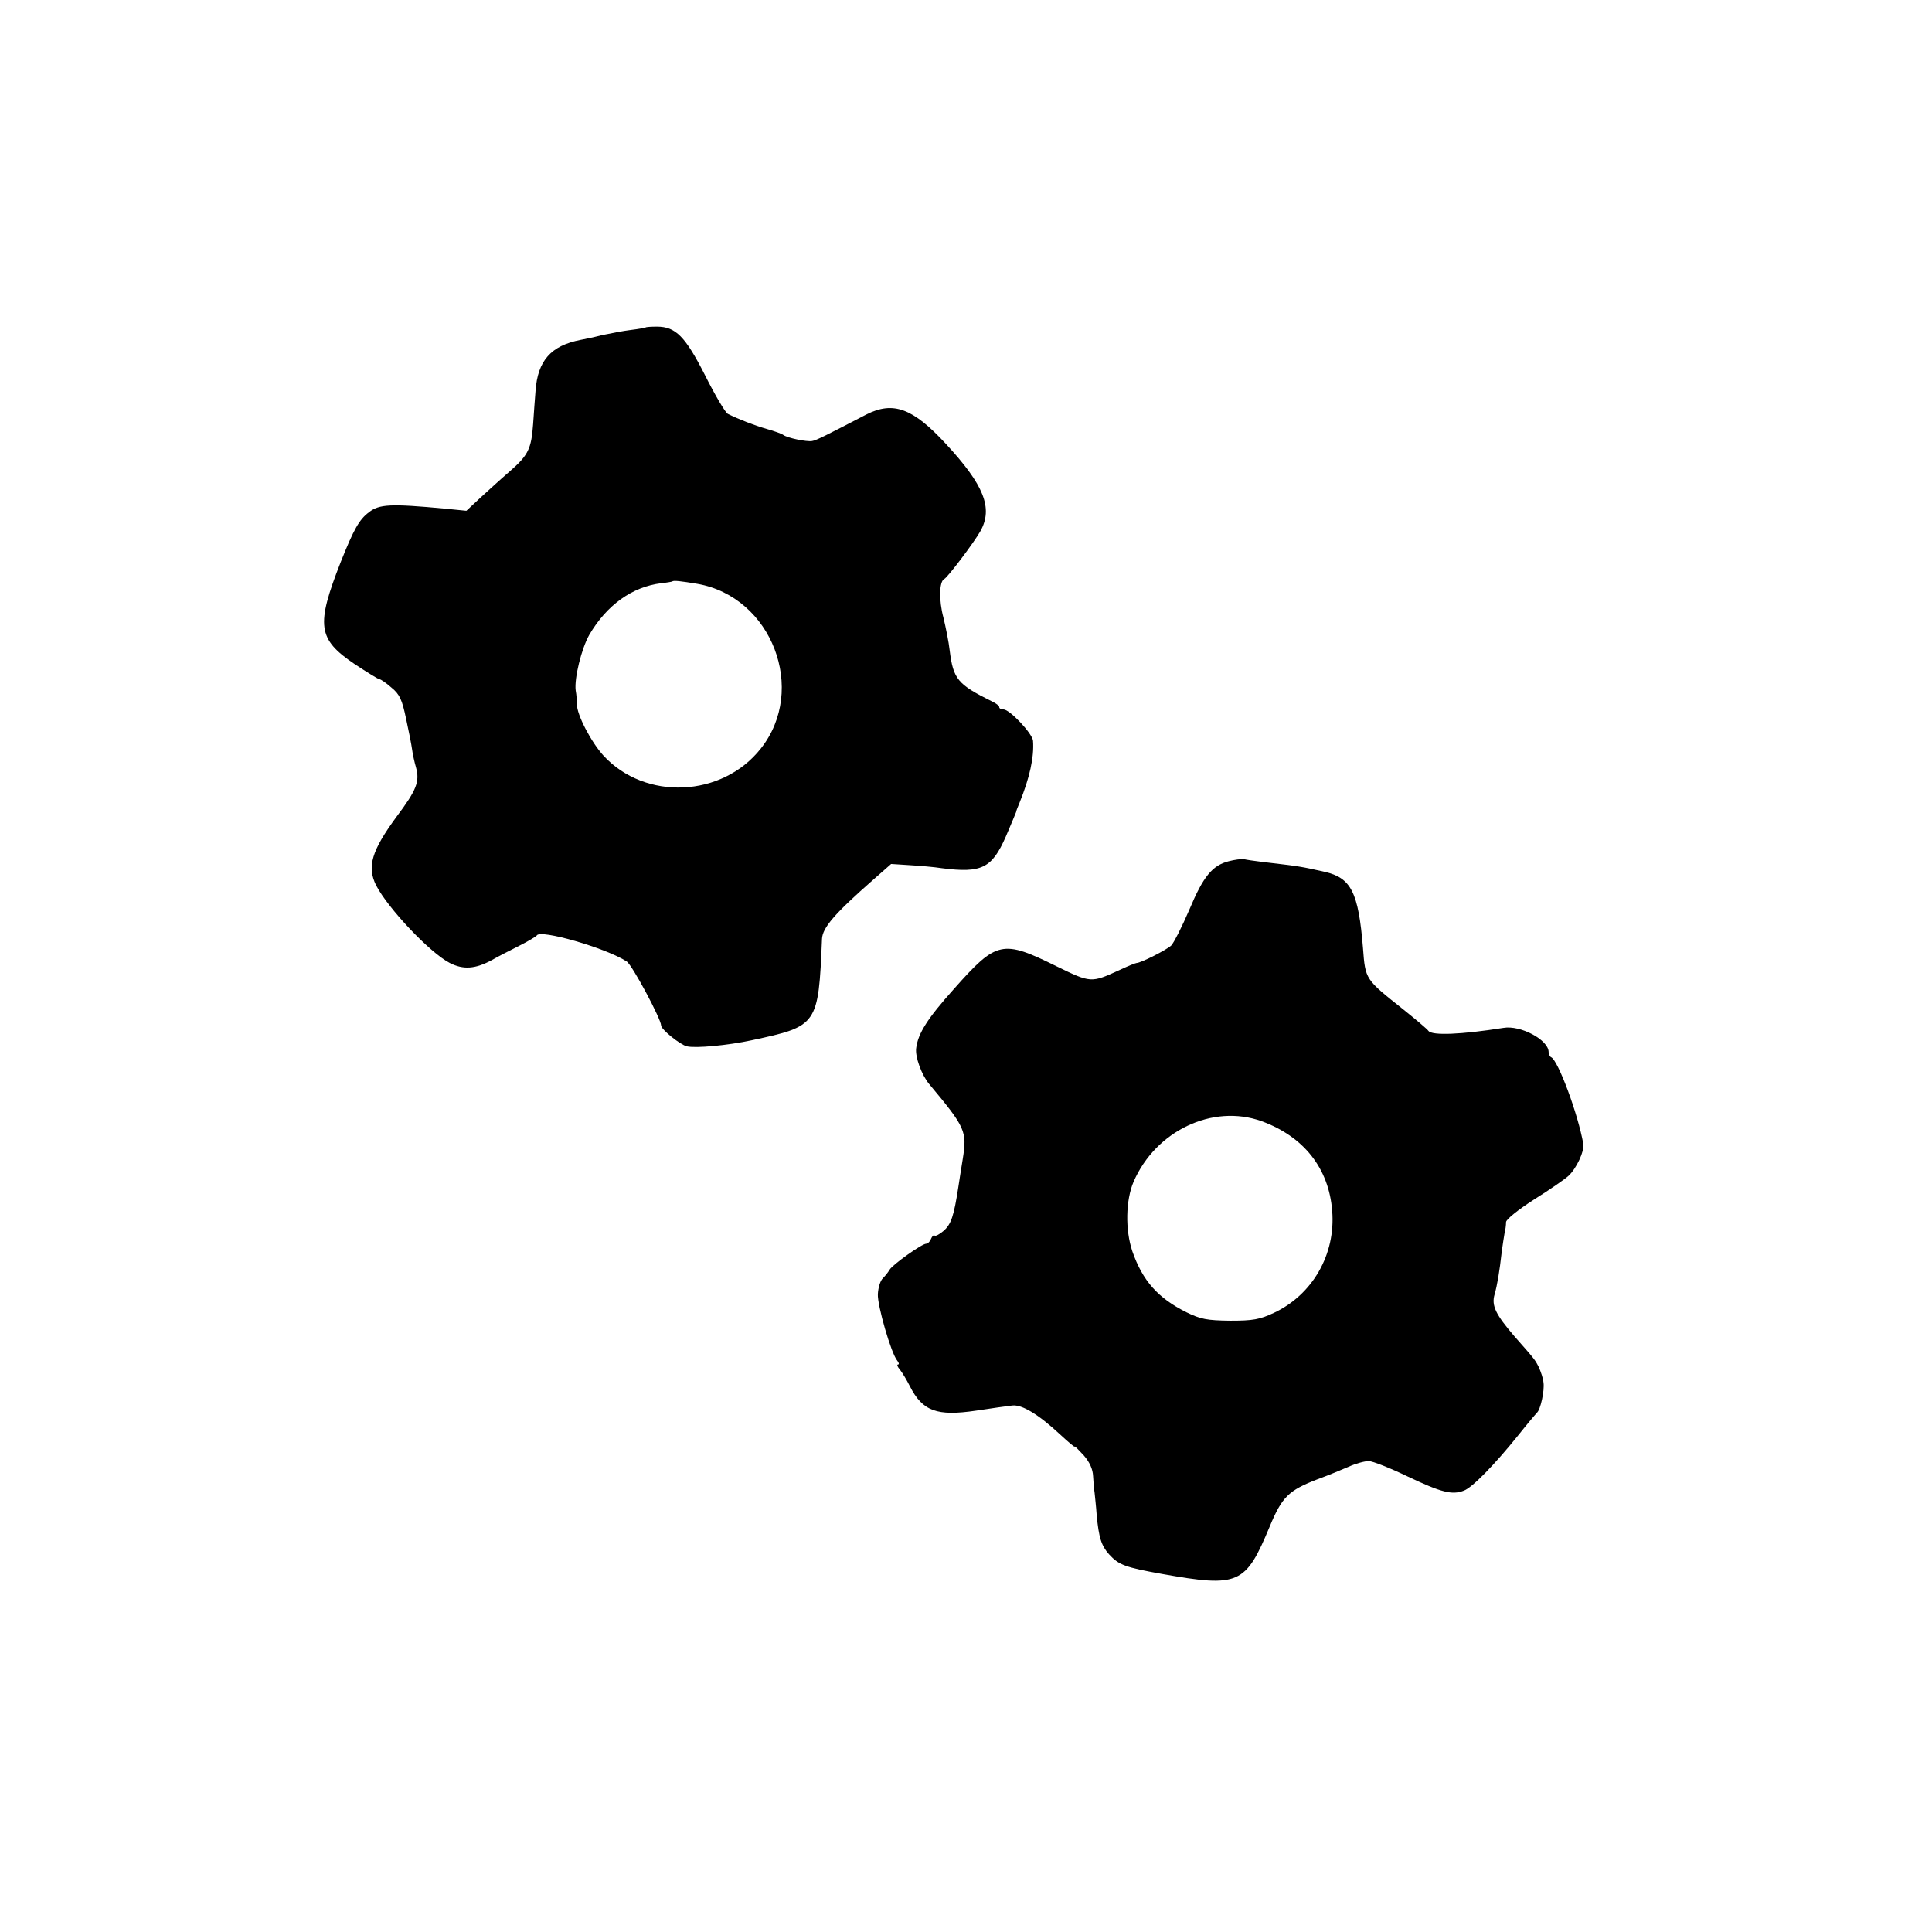 <?xml version="1.0" standalone="no"?>
<!DOCTYPE svg PUBLIC "-//W3C//DTD SVG 20010904//EN"
 "http://www.w3.org/TR/2001/REC-SVG-20010904/DTD/svg10.dtd">
<svg version="1.0" xmlns="http://www.w3.org/2000/svg"
 width="640pt" height="640pt" viewBox="0 0 640 640"
 preserveAspectRatio="xMidYMid meet">
<g transform="translate(0,640) scale(0.1,-0.1)"
fill="#000000" stroke="none">
<path d="M2138 5315 c-2 -1 -23 -5 -48 -8 -25 -3 -67 -11 -95 -17 -27 -7 -60
-14 -72 -16 -98 -19 -142 -69 -149 -169 -2 -27 -6 -77 -8 -110 -6 -82 -16
-103 -78 -157 -29 -25 -73 -65 -98 -88 l-45 -42 -70 7 c-182 17 -219 15 -253
-12 -32 -24 -50 -56 -93 -164 -83 -211 -77 -256 46 -339 41 -27 78 -50 82 -50
4 0 22 -12 40 -28 27 -22 35 -40 48 -102 9 -41 18 -87 20 -102 2 -16 8 -43 13
-60 13 -47 2 -75 -64 -163 -83 -113 -99 -166 -68 -228 40 -77 178 -223 244
-257 45 -23 85 -20 140 10 19 11 60 32 90 47 30 15 56 31 58 34 10 22 231 -42
298 -86 18 -11 114 -191 114 -212 0 -13 62 -63 85 -69 29 -7 136 3 215 20 219
47 221 49 233 336 2 37 41 83 171 197 l58 51 62 -4 c33 -2 81 -6 106 -10 132
-17 166 0 212 105 18 42 33 78 34 81 0 3 5 16 11 30 34 84 49 152 45 206 -2
24 -77 104 -98 104 -8 0 -14 3 -14 8 0 4 -10 12 -23 18 -115 57 -129 74 -141
169 -3 28 -13 77 -21 110 -15 56 -14 119 3 127 11 5 98 120 120 159 42 76 12
152 -115 289 -109 118 -174 142 -263 97 -131 -68 -166 -86 -180 -88 -18 -3
-81 10 -95 20 -5 4 -30 13 -55 20 -42 12 -95 33 -129 50 -8 4 -42 61 -75 127
-66 130 -98 162 -160 162 -19 0 -36 -1 -38 -3z m172 -849 c247 -43 365 -351
210 -546 -128 -162 -383 -173 -521 -23 -41 45 -88 135 -88 170 0 10 -1 31 -4
46 -5 40 19 138 45 184 58 99 142 159 238 171 19 2 36 5 37 6 4 4 29 1 83 -8z"/>
<path d="M4070 3547 c-54 -14 -84 -50 -130 -160 -24 -56 -51 -109 -60 -119
-16 -15 -101 -58 -115 -58 -3 0 -31 -11 -60 -25 -90 -41 -92 -41 -203 13 -182
90 -200 86 -342 -74 -87 -97 -119 -147 -125 -196 -4 -29 18 -89 43 -119 121
-145 126 -156 111 -250 -5 -29 -11 -70 -14 -89 -15 -98 -24 -126 -50 -148 -13
-11 -26 -18 -29 -15 -3 3 -8 -2 -12 -11 -3 -9 -11 -16 -16 -16 -14 0 -111 -69
-121 -86 -4 -7 -14 -20 -22 -28 -9 -8 -16 -32 -17 -53 -2 -37 44 -196 64 -220
6 -7 7 -13 3 -13 -5 0 -2 -8 6 -17 8 -10 23 -35 33 -55 42 -83 90 -100 219
-81 51 8 104 15 120 17 32 4 87 -29 160 -97 26 -24 47 -42 47 -39 0 3 13 -11
30 -29 20 -23 30 -46 31 -69 1 -19 3 -44 5 -55 1 -11 5 -45 7 -75 7 -73 15
-100 41 -129 32 -35 53 -43 176 -65 254 -45 276 -35 356 157 41 99 63 120 159
157 33 12 79 31 102 41 24 11 54 19 67 19 13 0 71 -23 129 -51 112 -53 147
-62 186 -47 28 10 101 85 180 183 31 39 59 72 62 75 12 9 26 74 22 100 -1 14
-9 36 -15 50 -13 26 -14 27 -81 103 -62 72 -77 102 -66 139 9 32 16 73 24 144
3 21 7 48 9 59 3 11 5 27 5 37 1 9 39 40 92 74 51 32 102 67 115 79 26 24 53
82 49 105 -17 98 -84 279 -107 288 -4 2 -8 10 -8 17 0 40 -93 90 -150 80 -139
-22 -236 -26 -248 -10 -4 6 -41 37 -82 70 -128 102 -127 99 -135 205 -15 184
-39 232 -127 252 -80 18 -81 18 -208 33 -25 3 -52 7 -60 9 -8 1 -31 -2 -50 -7z
m109 -861 c140 -51 223 -156 234 -297 12 -144 -65 -278 -193 -338 -47 -22 -69
-26 -145 -26 -77 1 -98 5 -145 28 -94 47 -145 104 -179 202 -24 71 -22 169 4
230 73 169 262 259 424 201z"/>
</g>
</svg>
